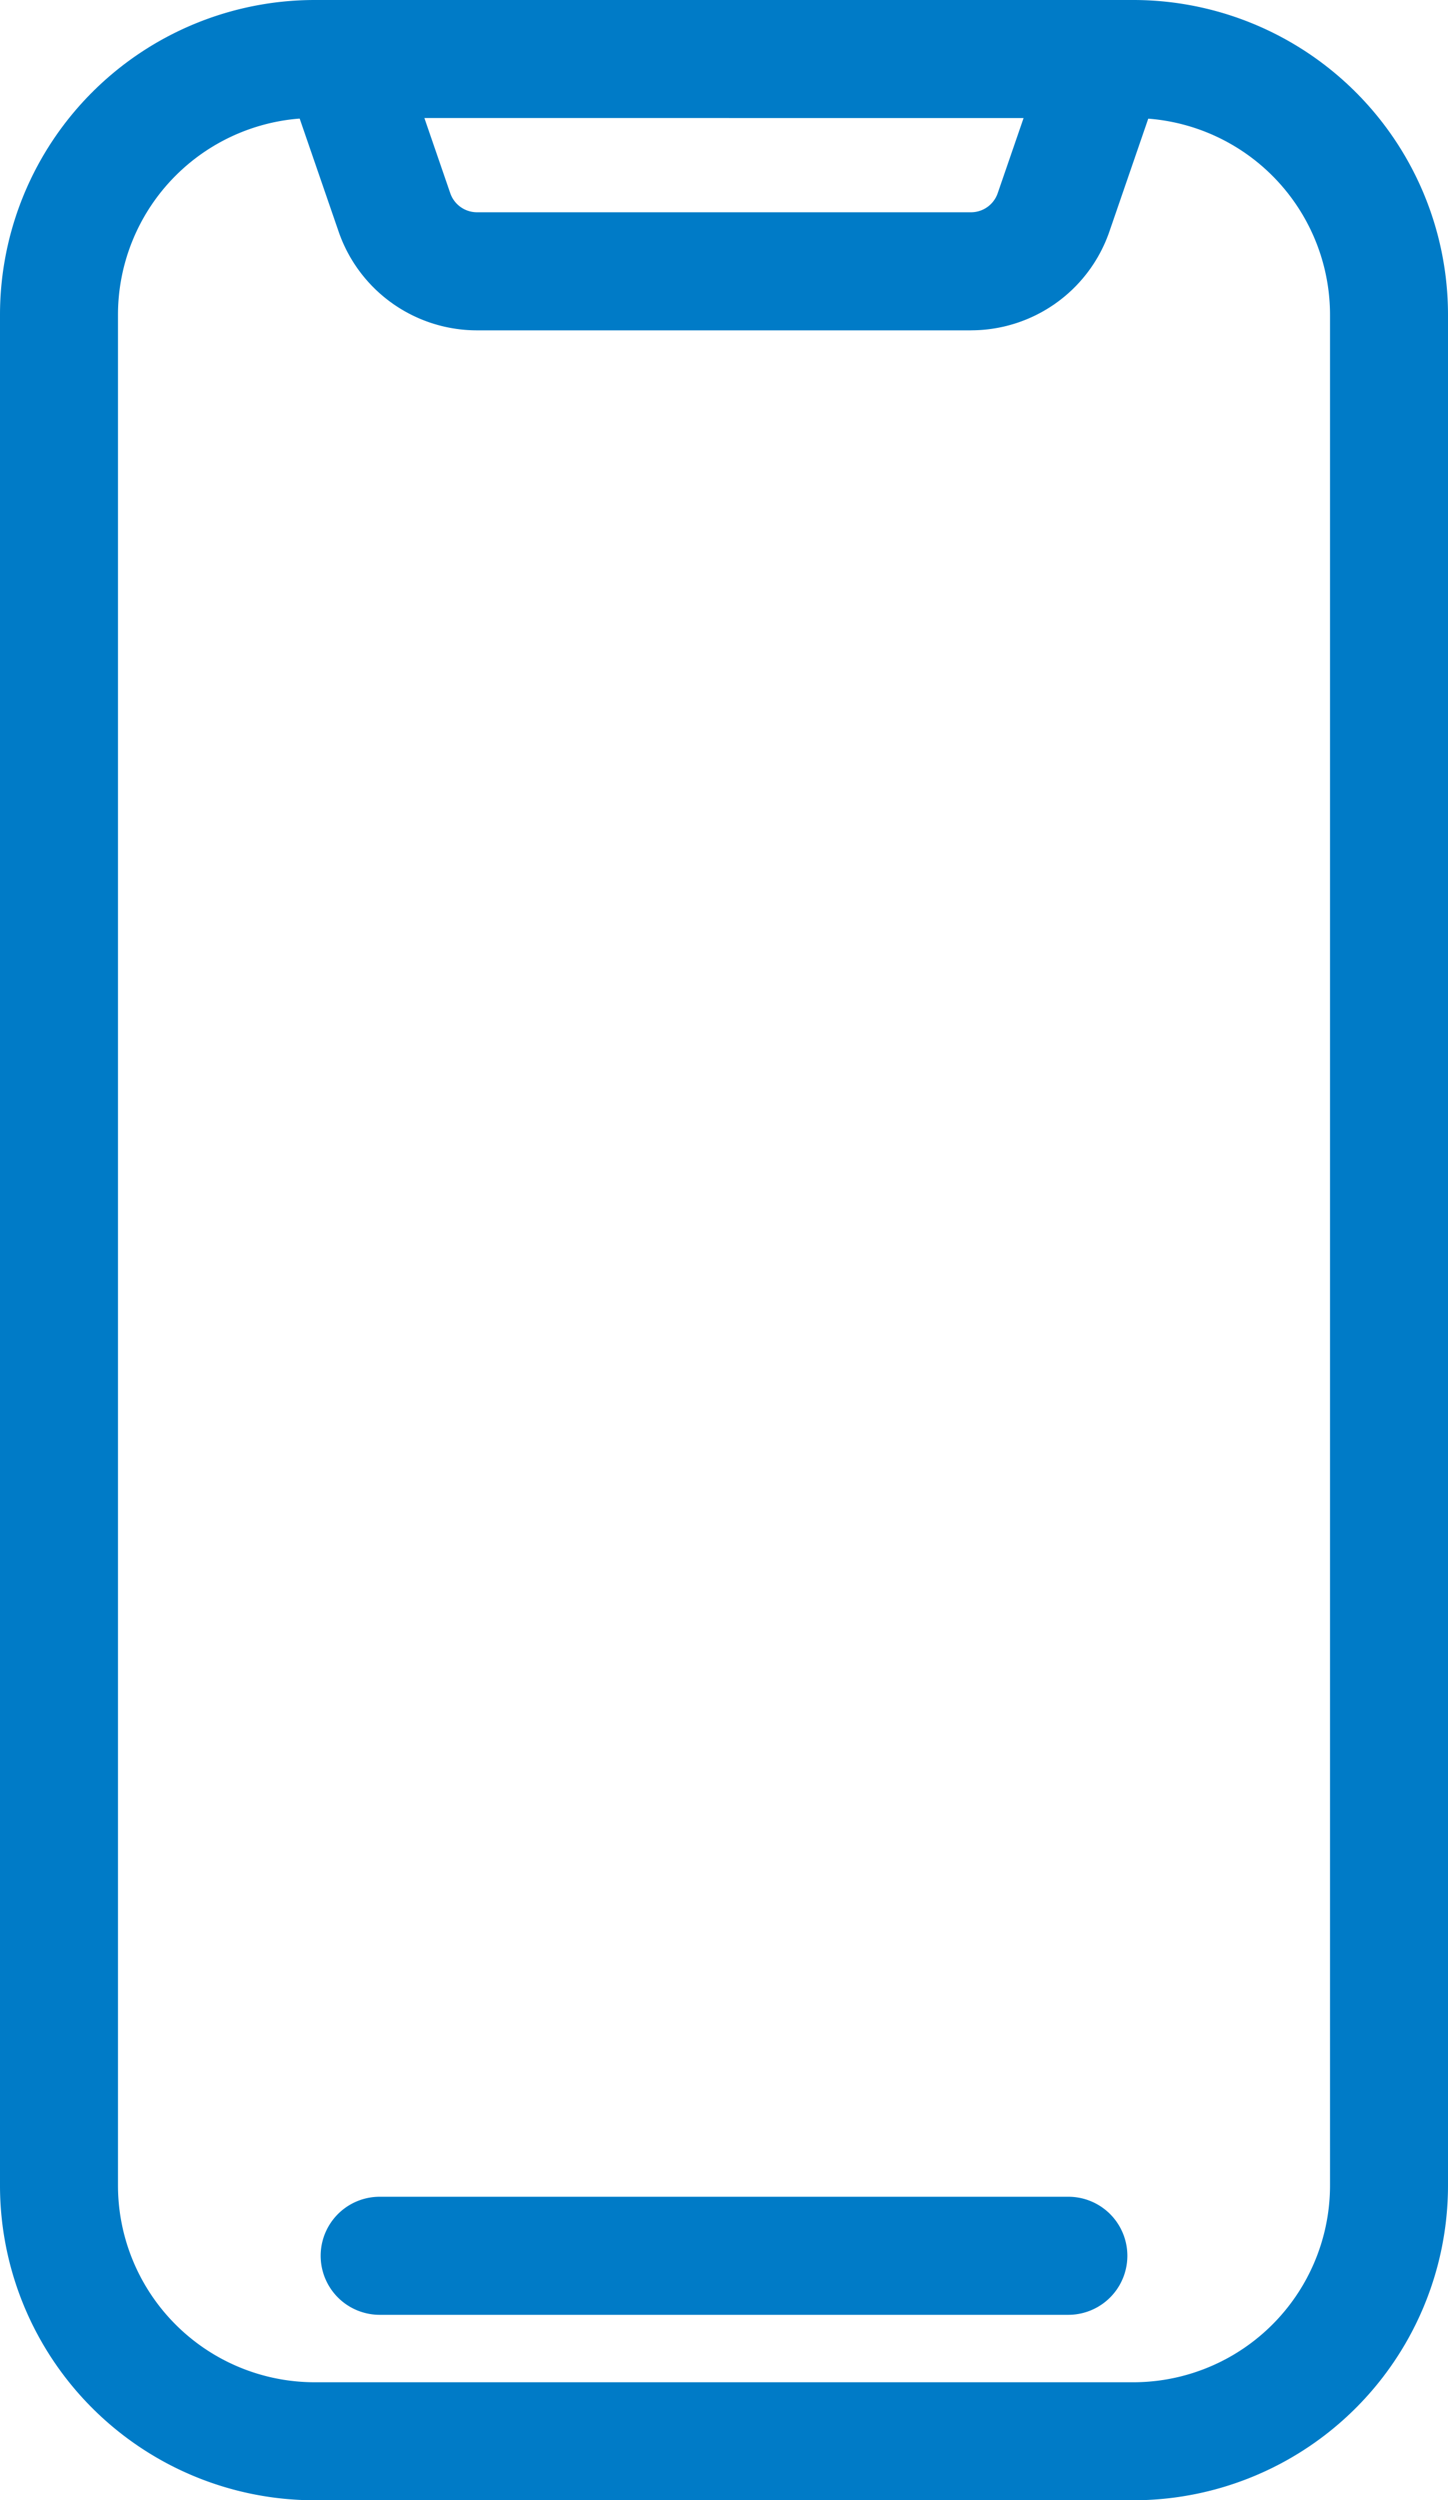 <svg id="グループ_292" data-name="グループ 292" xmlns="http://www.w3.org/2000/svg" xmlns:xlink="http://www.w3.org/1999/xlink" width="46.334" height="80" viewBox="0 0 46.334 80">
  <defs>
    <clipPath id="clip-path">
      <rect id="長方形_346" data-name="長方形 346" width="46.334" height="80" fill="#007bc7"/>
    </clipPath>
  </defs>
  <g id="グループ_291" data-name="グループ 291" clip-path="url(#clip-path)">
    <path id="パス_319" data-name="パス 319" d="M49.493,10.858H33.687A4.684,4.684,0,0,1,29.259,7.7L27.617,2.936A1.889,1.889,0,1,1,31.189,1.7L32.831,6.47a.906.906,0,0,0,.856.61H49.493a.905.905,0,0,0,.855-.61L51.991,1.7a1.889,1.889,0,1,1,3.572,1.231L53.921,7.7a4.685,4.685,0,0,1-4.427,3.157" transform="translate(-18.423 -0.288)" fill="#007bc7"/>
    <path id="パス_320" data-name="パス 320" d="M54.978,216.507H32.943a1.889,1.889,0,0,1,0-3.778H54.978a1.889,1.889,0,0,1,0,3.778" transform="translate(-20.793 -142.441)" fill="#007bc7"/>
    <path id="パス_321" data-name="パス 321" d="M36.259,3.778a6.3,6.3,0,0,1,6.3,6.3V69.924a6.3,6.3,0,0,1-6.3,6.3H10.075a6.3,6.3,0,0,1-6.3-6.3V10.075a6.3,6.3,0,0,1,6.3-6.3Zm0-3.778H10.075A10.075,10.075,0,0,0,0,10.075V69.924A10.076,10.076,0,0,0,10.075,80H36.259A10.075,10.075,0,0,0,46.334,69.924V10.075A10.075,10.075,0,0,0,36.259,0" fill="#007bc7"/>
  </g>
</svg>
